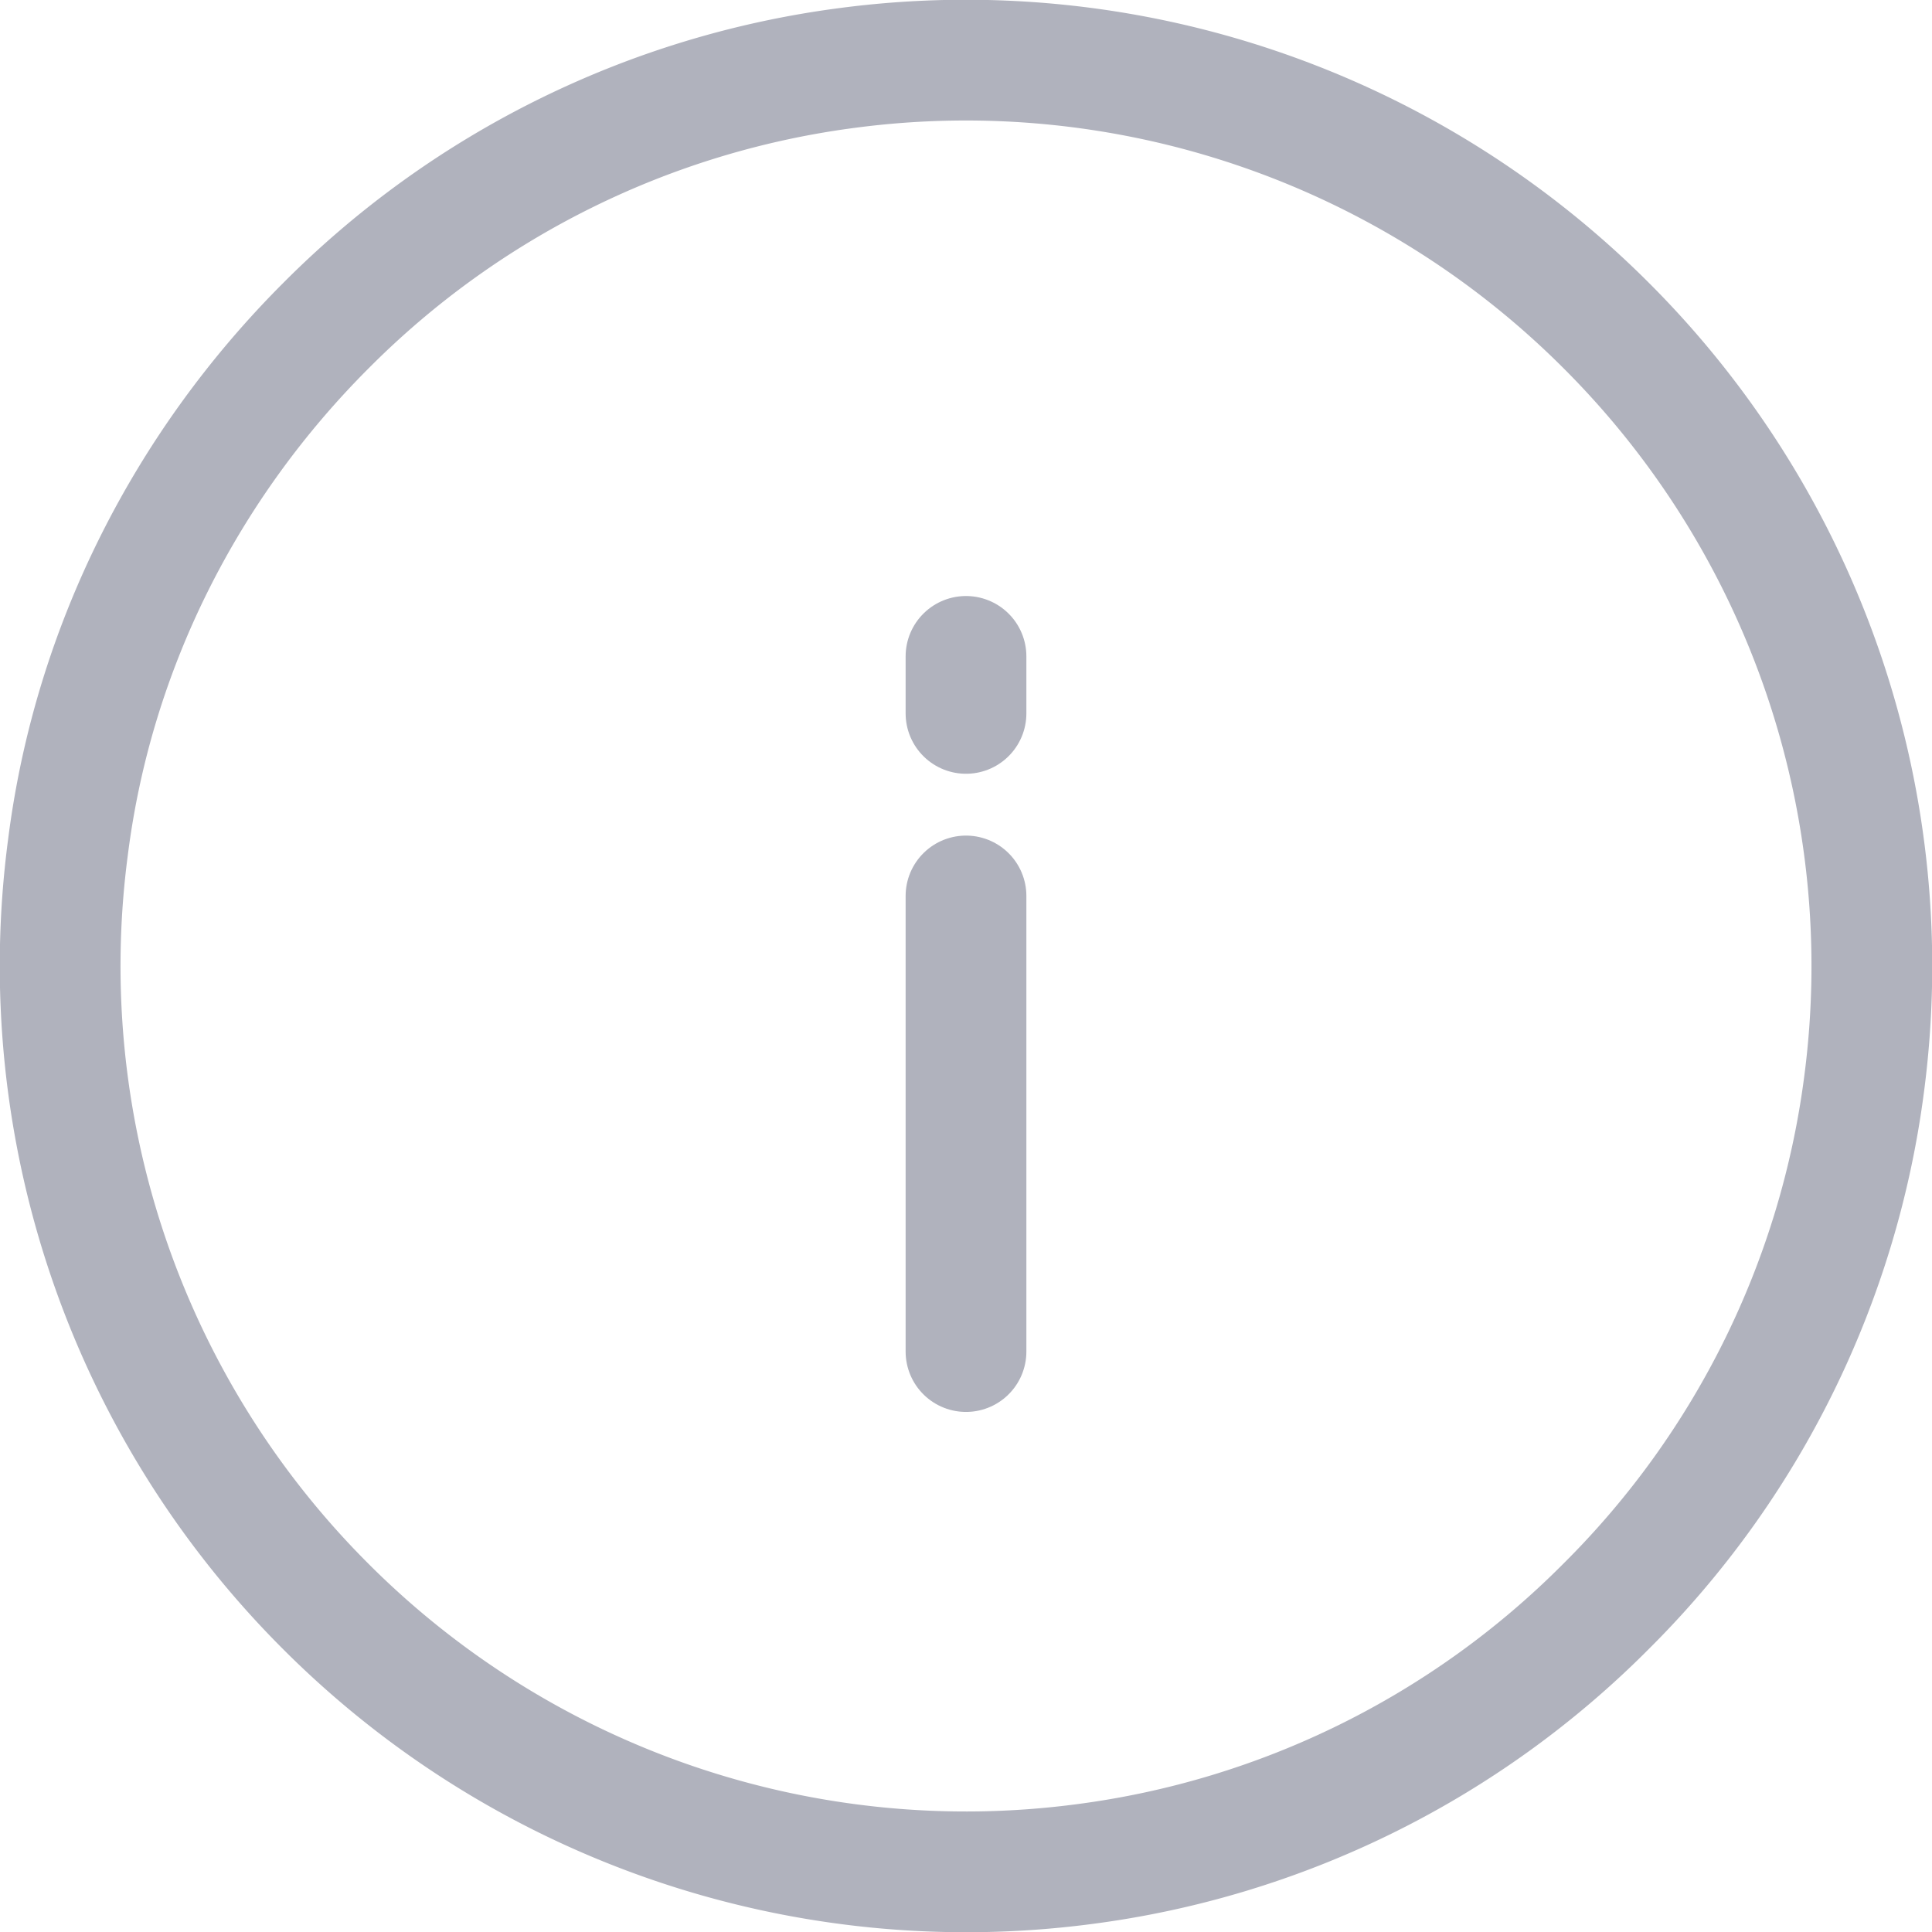 <svg width="16" height="16" viewBox="0 0 16 16" xmlns="http://www.w3.org/2000/svg">
    <g stroke="#B0B2BD" fill="none" fill-rule="evenodd">
        <path stroke-linecap="round" d="M8 7.42v3.773M8 5.436v.472"/>
        <path d="M7.022.562a7.495 7.495 0 0 1 6.281 2.135 7.495 7.495 0 0 1 2.135 6.28 7.446 7.446 0 0 1-2.136 4.325 7.446 7.446 0 0 1-4.325 2.136 7.495 7.495 0 0 1-6.28-2.135 7.495 7.495 0 0 1-2.135-6.28c.21-1.671.991-3.18 2.136-4.325A7.446 7.446 0 0 1 7.022.562z"/>
    </g>
</svg>
